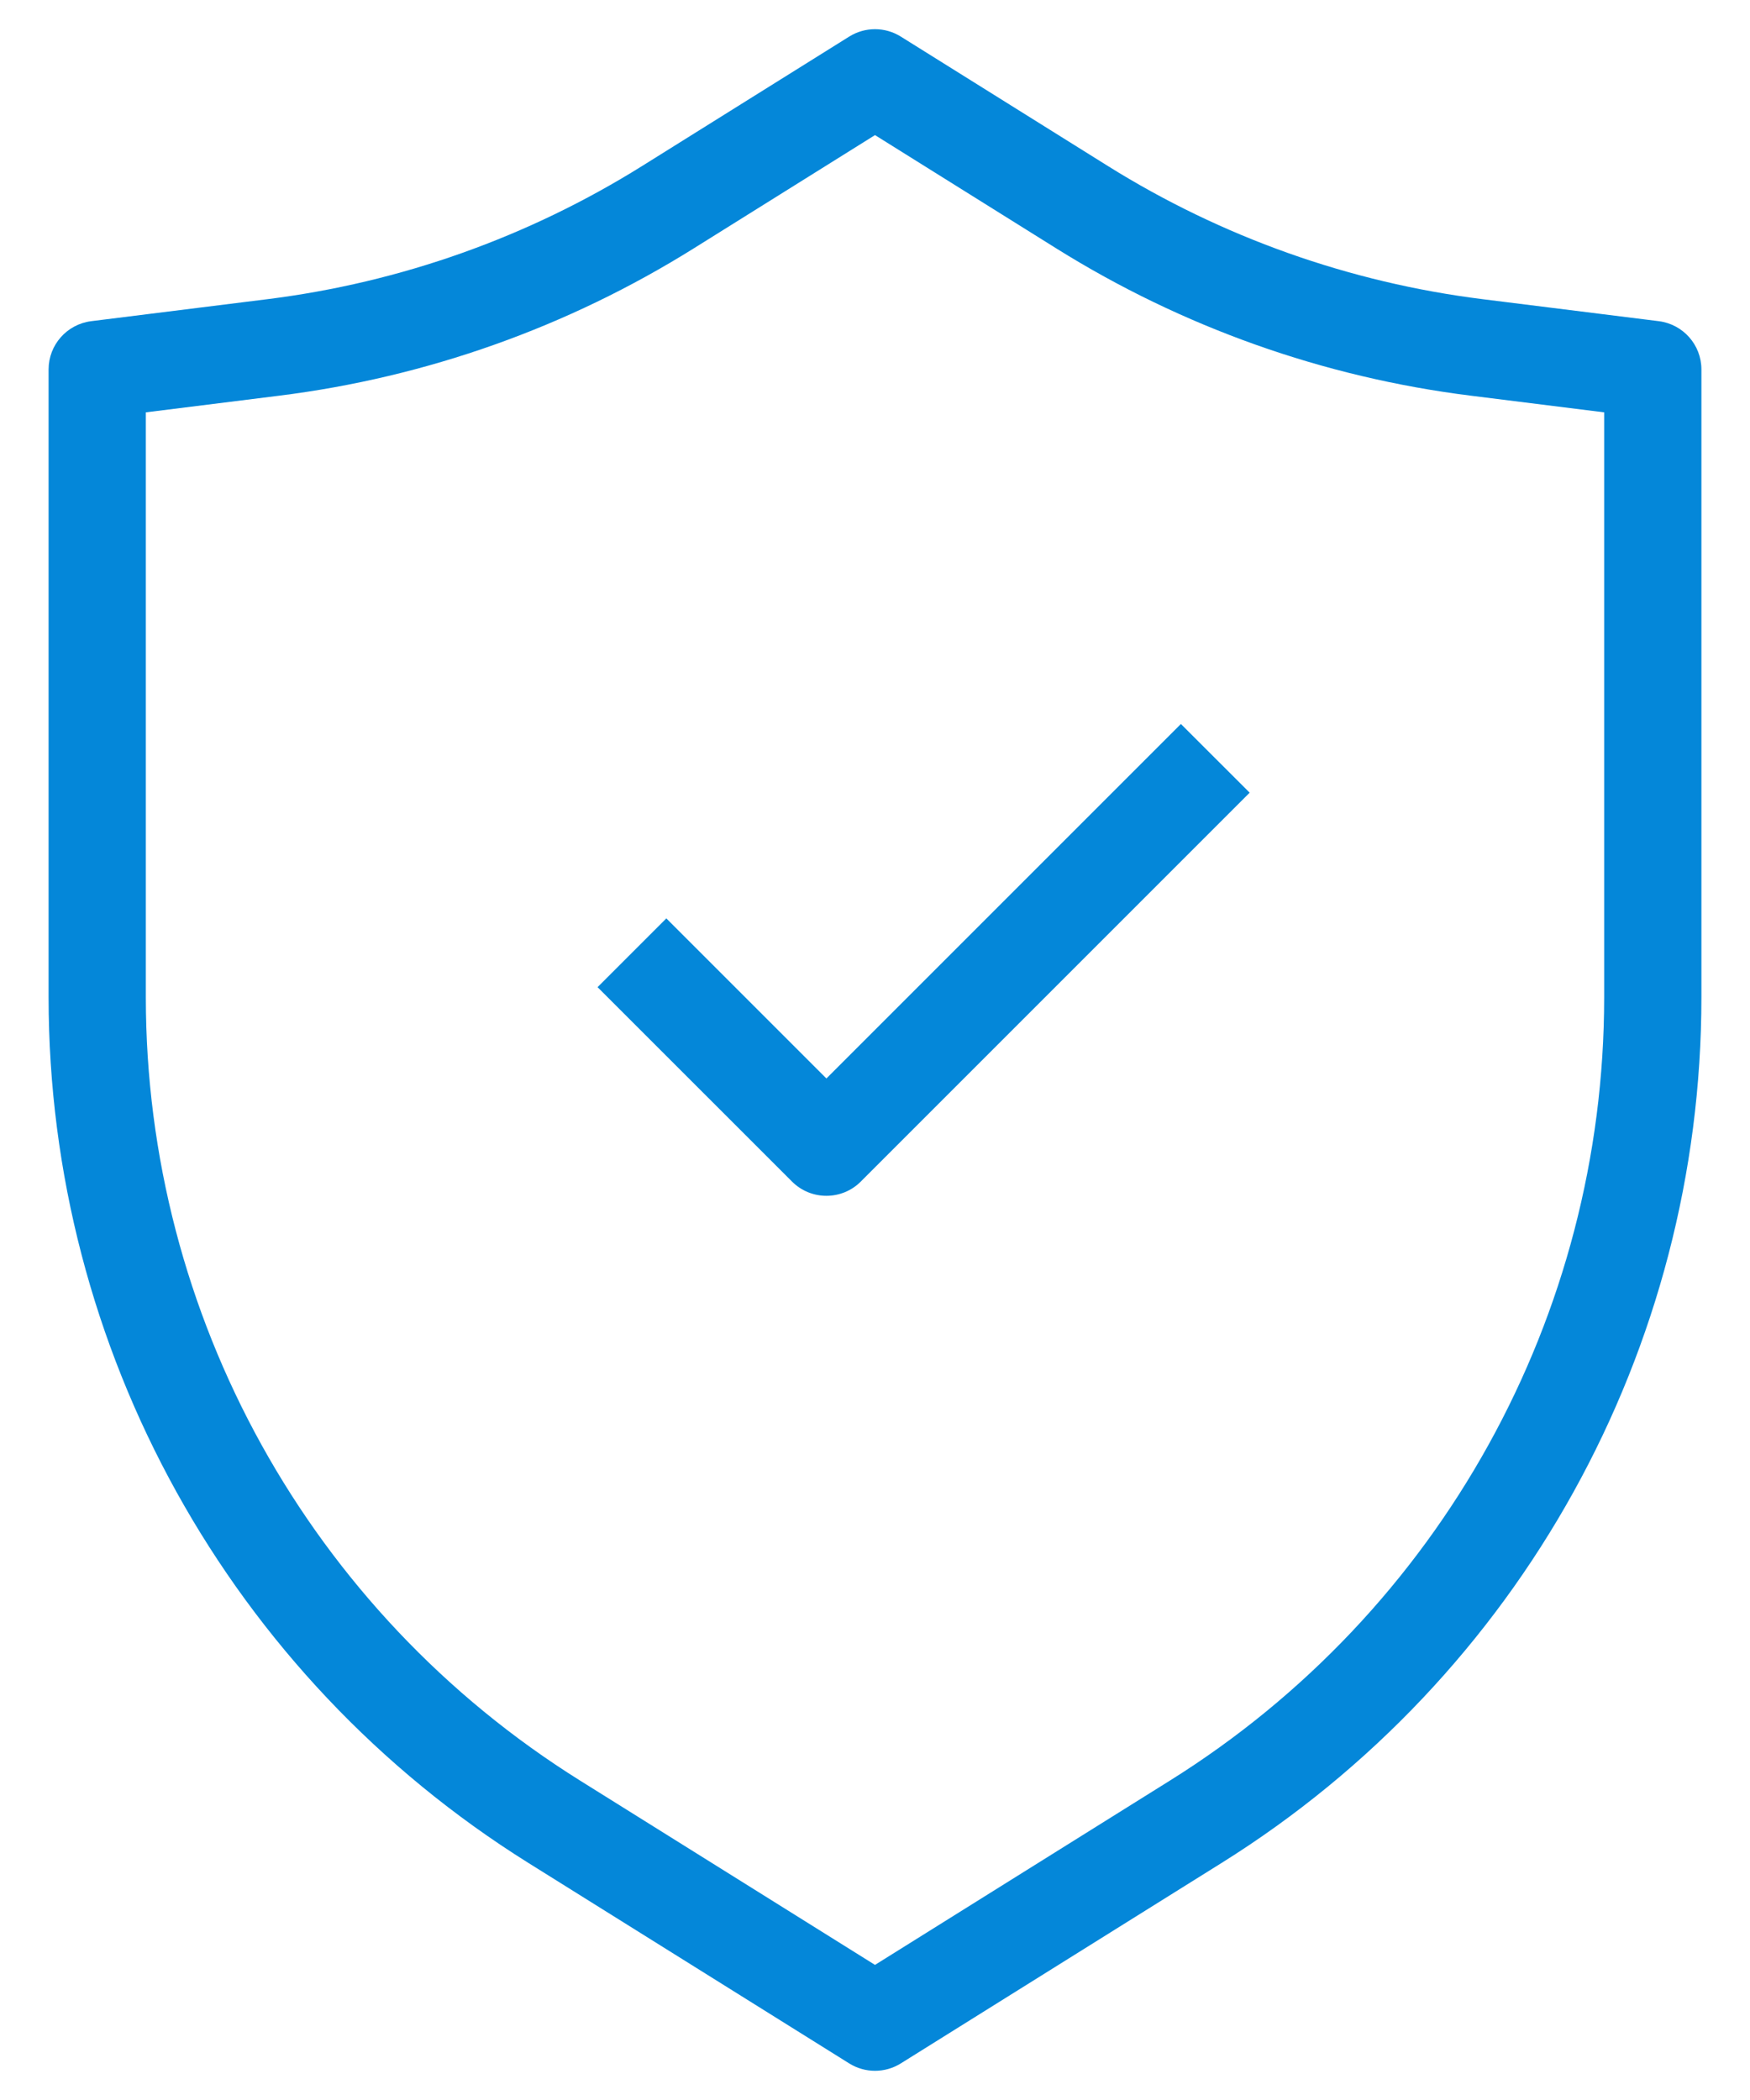 <svg width="30" height="36" viewBox="0 0 30 36" fill="none" xmlns="http://www.w3.org/2000/svg">
<path fill-rule="evenodd" clip-rule="evenodd" d="M14.558 0.627C14.829 0.458 15.171 0.458 15.442 0.627L18.991 2.845C20.942 4.064 23.135 4.844 25.418 5.129L28.437 5.506C28.854 5.559 29.167 5.913 29.167 6.333V17.096C29.167 23.13 26.058 28.738 20.942 31.936L15.442 35.373C15.171 35.542 14.829 35.542 14.558 35.373L9.058 31.936C3.942 28.738 0.833 23.13 0.833 17.096V6.333C0.833 5.913 1.146 5.559 1.563 5.506L4.582 5.129C6.865 4.844 9.058 4.064 11.009 2.845L14.558 0.627ZM15 2.316L11.893 4.258C9.736 5.606 7.312 6.468 4.788 6.783L2.5 7.069V17.096C2.5 22.555 5.312 27.629 9.942 30.523L15 33.684L20.058 30.523C24.688 27.629 27.5 22.555 27.5 17.096V7.069L25.212 6.783C22.688 6.468 20.264 5.606 18.107 4.258L15 2.316Z" fill="#0487D9"/>
<path fill-rule="evenodd" clip-rule="evenodd" d="M21.423 13.589L14.756 20.256C14.431 20.581 13.903 20.581 13.578 20.256L10.244 16.923L11.423 15.744L14.167 18.488L20.244 12.411L21.423 13.589Z" fill="#0487D9"/>
</svg>
